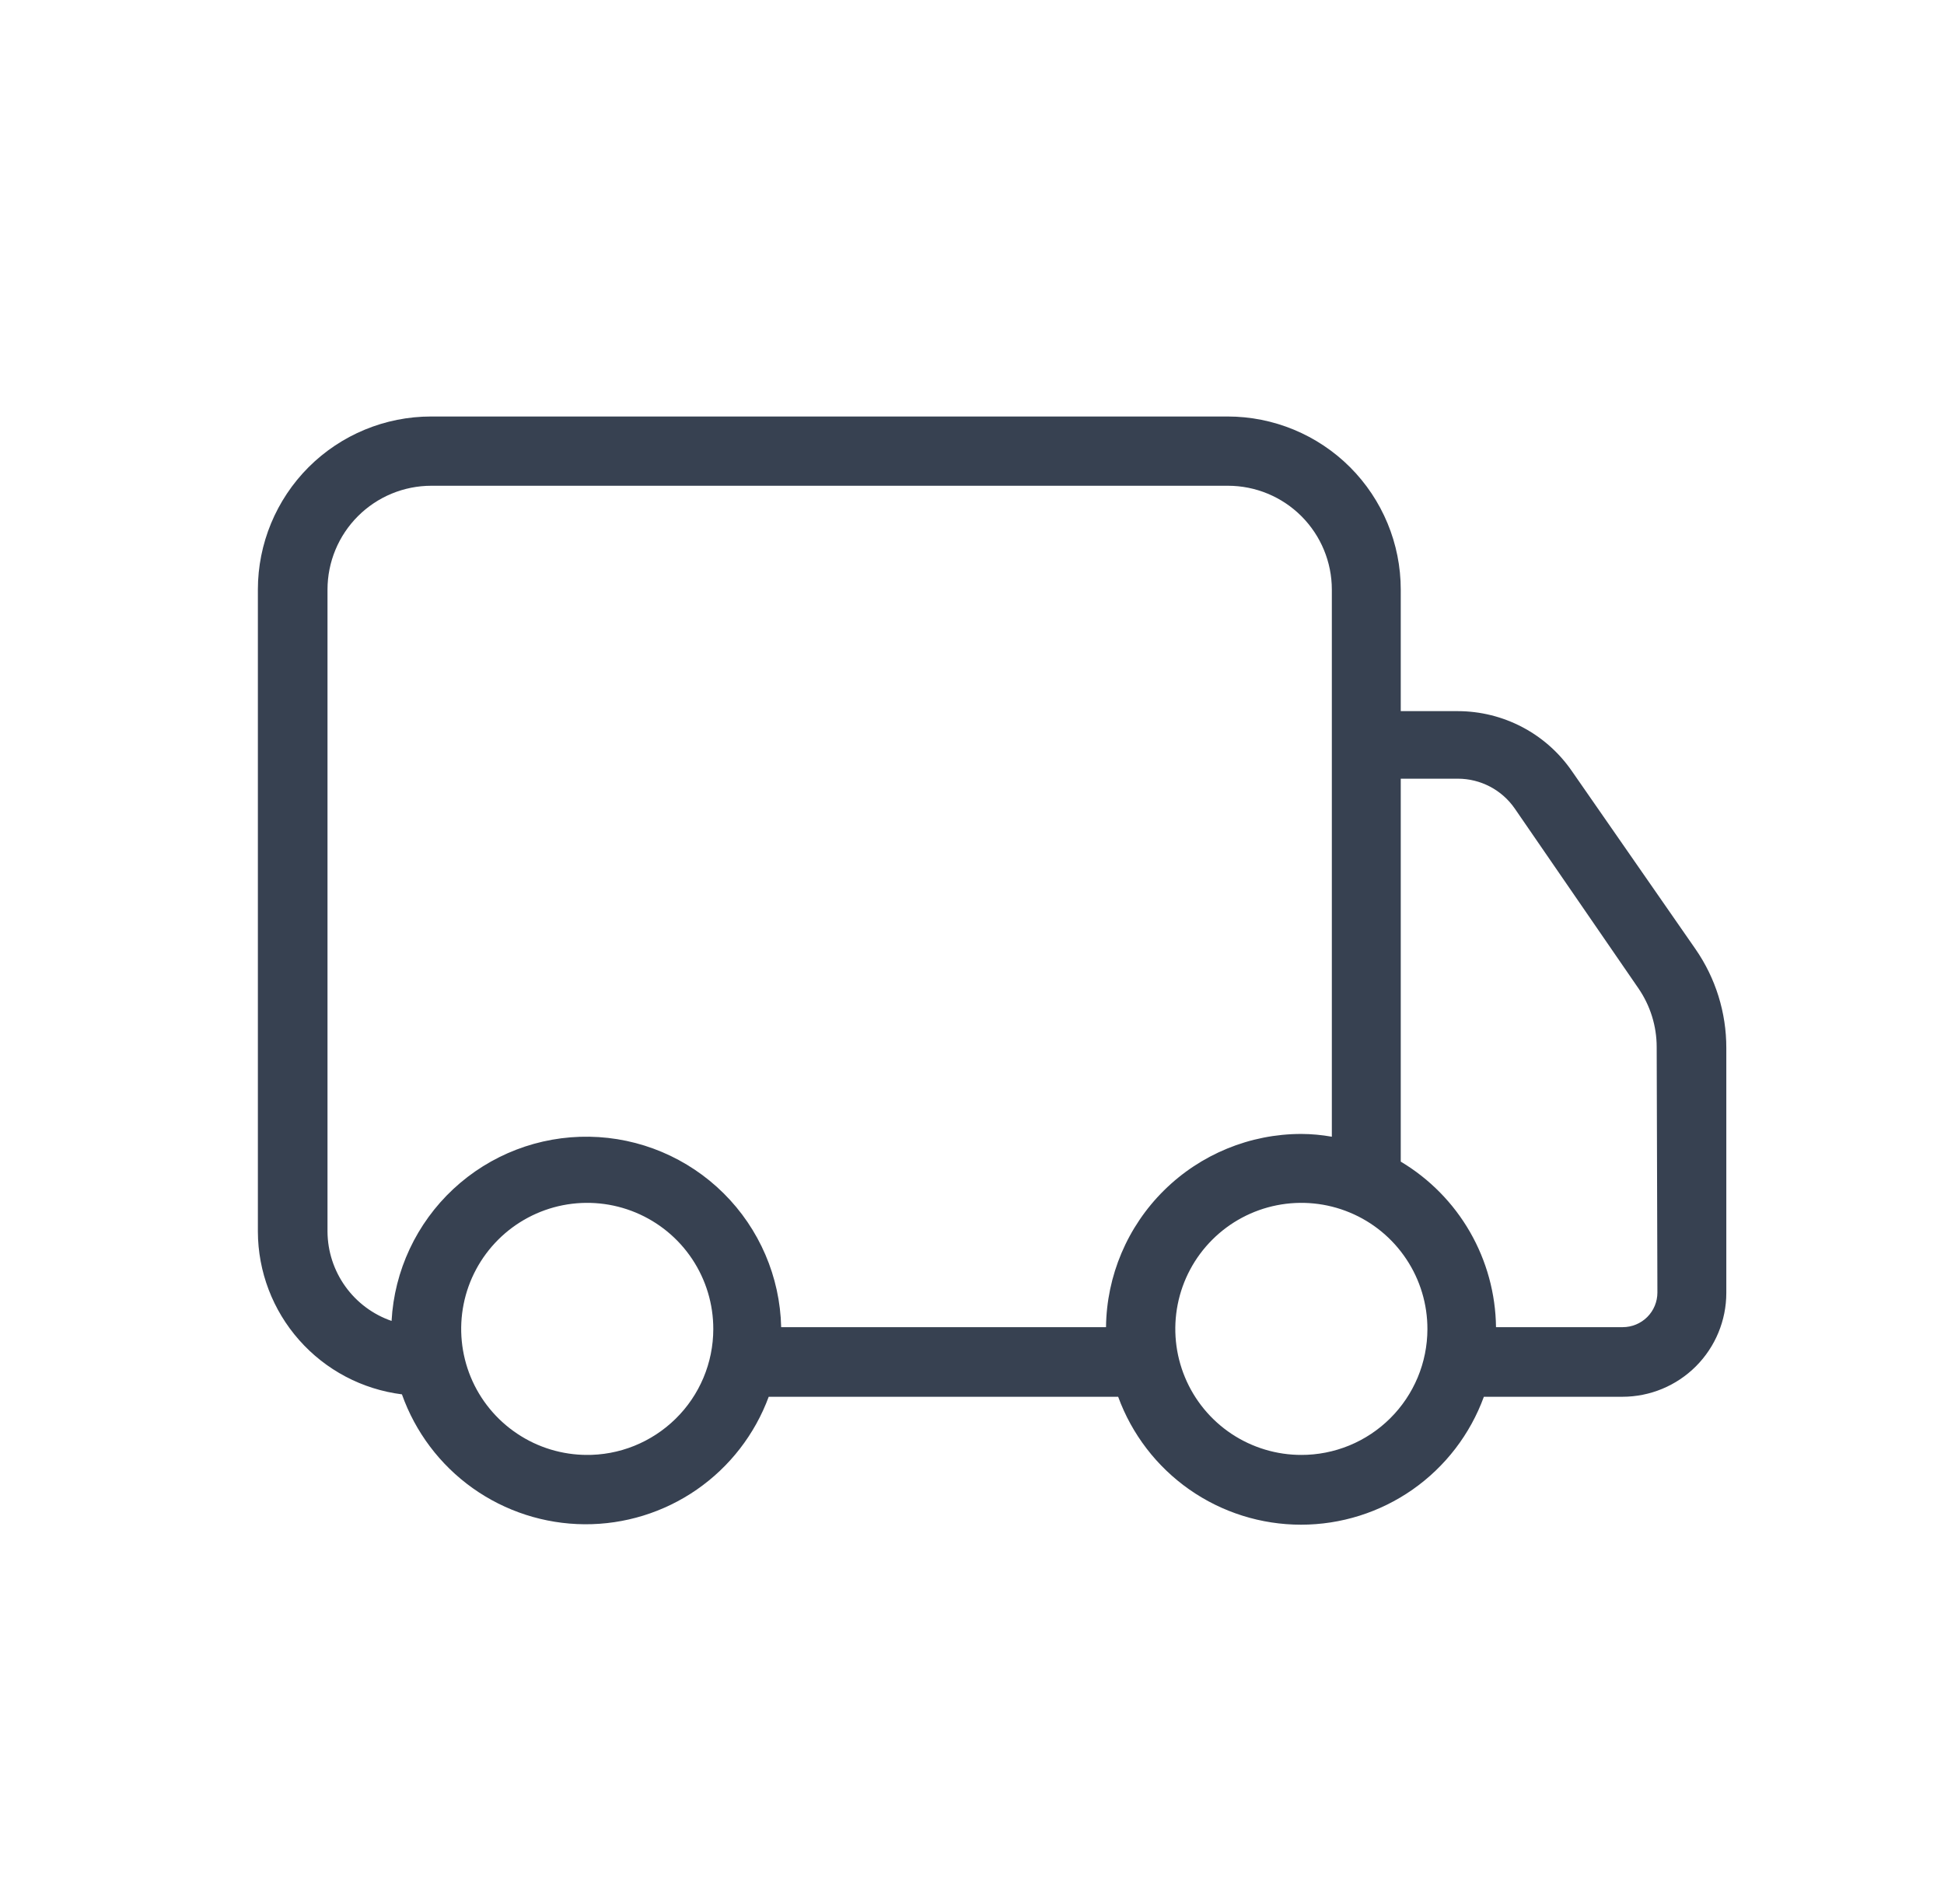 <svg width="49" height="48" viewBox="0 0 49 48" fill="none" xmlns="http://www.w3.org/2000/svg">
<path d="M42.736 23.926L39.62 19.439C39.299 18.973 38.87 18.593 38.37 18.33C37.869 18.067 37.313 17.929 36.748 17.928H35.307V14.864C35.307 13.707 34.847 12.597 34.029 11.778C33.21 10.96 32.1 10.5 30.942 10.5H10.865C9.707 10.5 8.597 10.96 7.778 11.778C6.96 12.597 6.5 13.707 6.5 14.864V31.049C6.503 32.057 6.873 33.03 7.542 33.785C8.21 34.541 9.131 35.026 10.131 35.152C10.469 36.104 11.091 36.93 11.914 37.516C12.738 38.102 13.722 38.42 14.732 38.427C15.743 38.434 16.731 38.129 17.562 37.554C18.393 36.978 19.026 36.161 19.376 35.213H28.184C28.529 36.158 29.156 36.975 29.98 37.552C30.805 38.129 31.787 38.438 32.793 38.438C33.799 38.438 34.781 38.129 35.606 37.552C36.43 36.975 37.057 36.158 37.402 35.213H40.894C41.589 35.213 42.255 34.937 42.746 34.446C43.237 33.955 43.513 33.288 43.513 32.594V26.422C43.515 25.53 43.244 24.659 42.736 23.926ZM14.802 36.679C14.173 36.679 13.558 36.493 13.036 36.143C12.513 35.794 12.105 35.297 11.865 34.716C11.625 34.135 11.563 33.495 11.686 32.879C11.809 32.262 12.113 31.696 12.558 31.252C13.003 30.808 13.57 30.506 14.187 30.384C14.804 30.263 15.443 30.327 16.024 30.569C16.604 30.811 17.1 31.219 17.448 31.743C17.796 32.267 17.981 32.882 17.979 33.511C17.978 33.931 17.894 34.347 17.731 34.734C17.568 35.121 17.33 35.473 17.03 35.767C16.73 36.062 16.375 36.294 15.985 36.451C15.595 36.608 15.178 36.685 14.758 36.679H14.802ZM27.896 33.458H19.69C19.661 32.188 19.141 30.979 18.24 30.084C17.338 29.189 16.125 28.677 14.855 28.657C13.585 28.637 12.357 29.109 11.427 29.975C10.498 30.841 9.939 32.033 9.87 33.301C9.401 33.139 8.993 32.835 8.704 32.431C8.415 32.028 8.258 31.545 8.255 31.049V14.864C8.255 14.17 8.531 13.504 9.022 13.013C9.513 12.522 10.179 12.246 10.873 12.246H30.951C31.646 12.246 32.312 12.522 32.803 13.013C33.294 13.504 33.57 14.17 33.57 14.864V28.657C33.316 28.612 33.059 28.588 32.802 28.587C31.505 28.587 30.261 29.099 29.339 30.011C28.417 30.923 27.892 32.161 27.878 33.458H27.896ZM32.81 36.679C32.181 36.681 31.566 36.496 31.042 36.148C30.518 35.799 30.109 35.303 29.868 34.722C29.626 34.141 29.563 33.501 29.685 32.884C29.807 32.267 30.11 31.7 30.555 31.255C31 30.81 31.567 30.507 32.184 30.385C32.801 30.263 33.441 30.326 34.022 30.568C34.603 30.809 35.099 31.218 35.447 31.742C35.796 32.266 35.981 32.881 35.979 33.511C35.978 33.928 35.895 34.341 35.734 34.726C35.573 35.111 35.338 35.461 35.042 35.755C34.747 36.049 34.396 36.282 34.01 36.441C33.624 36.599 33.21 36.681 32.793 36.679H32.81ZM41.776 32.585C41.776 32.817 41.684 33.039 41.52 33.203C41.356 33.366 41.134 33.458 40.903 33.458H37.708C37.698 32.615 37.472 31.789 37.052 31.058C36.632 30.328 36.031 29.717 35.307 29.285V19.631H36.748C37.029 19.631 37.306 19.7 37.555 19.83C37.805 19.961 38.019 20.15 38.179 20.381L41.295 24.912C41.596 25.349 41.758 25.866 41.758 26.396L41.776 32.585Z" fill="#374151"/>
</svg>
